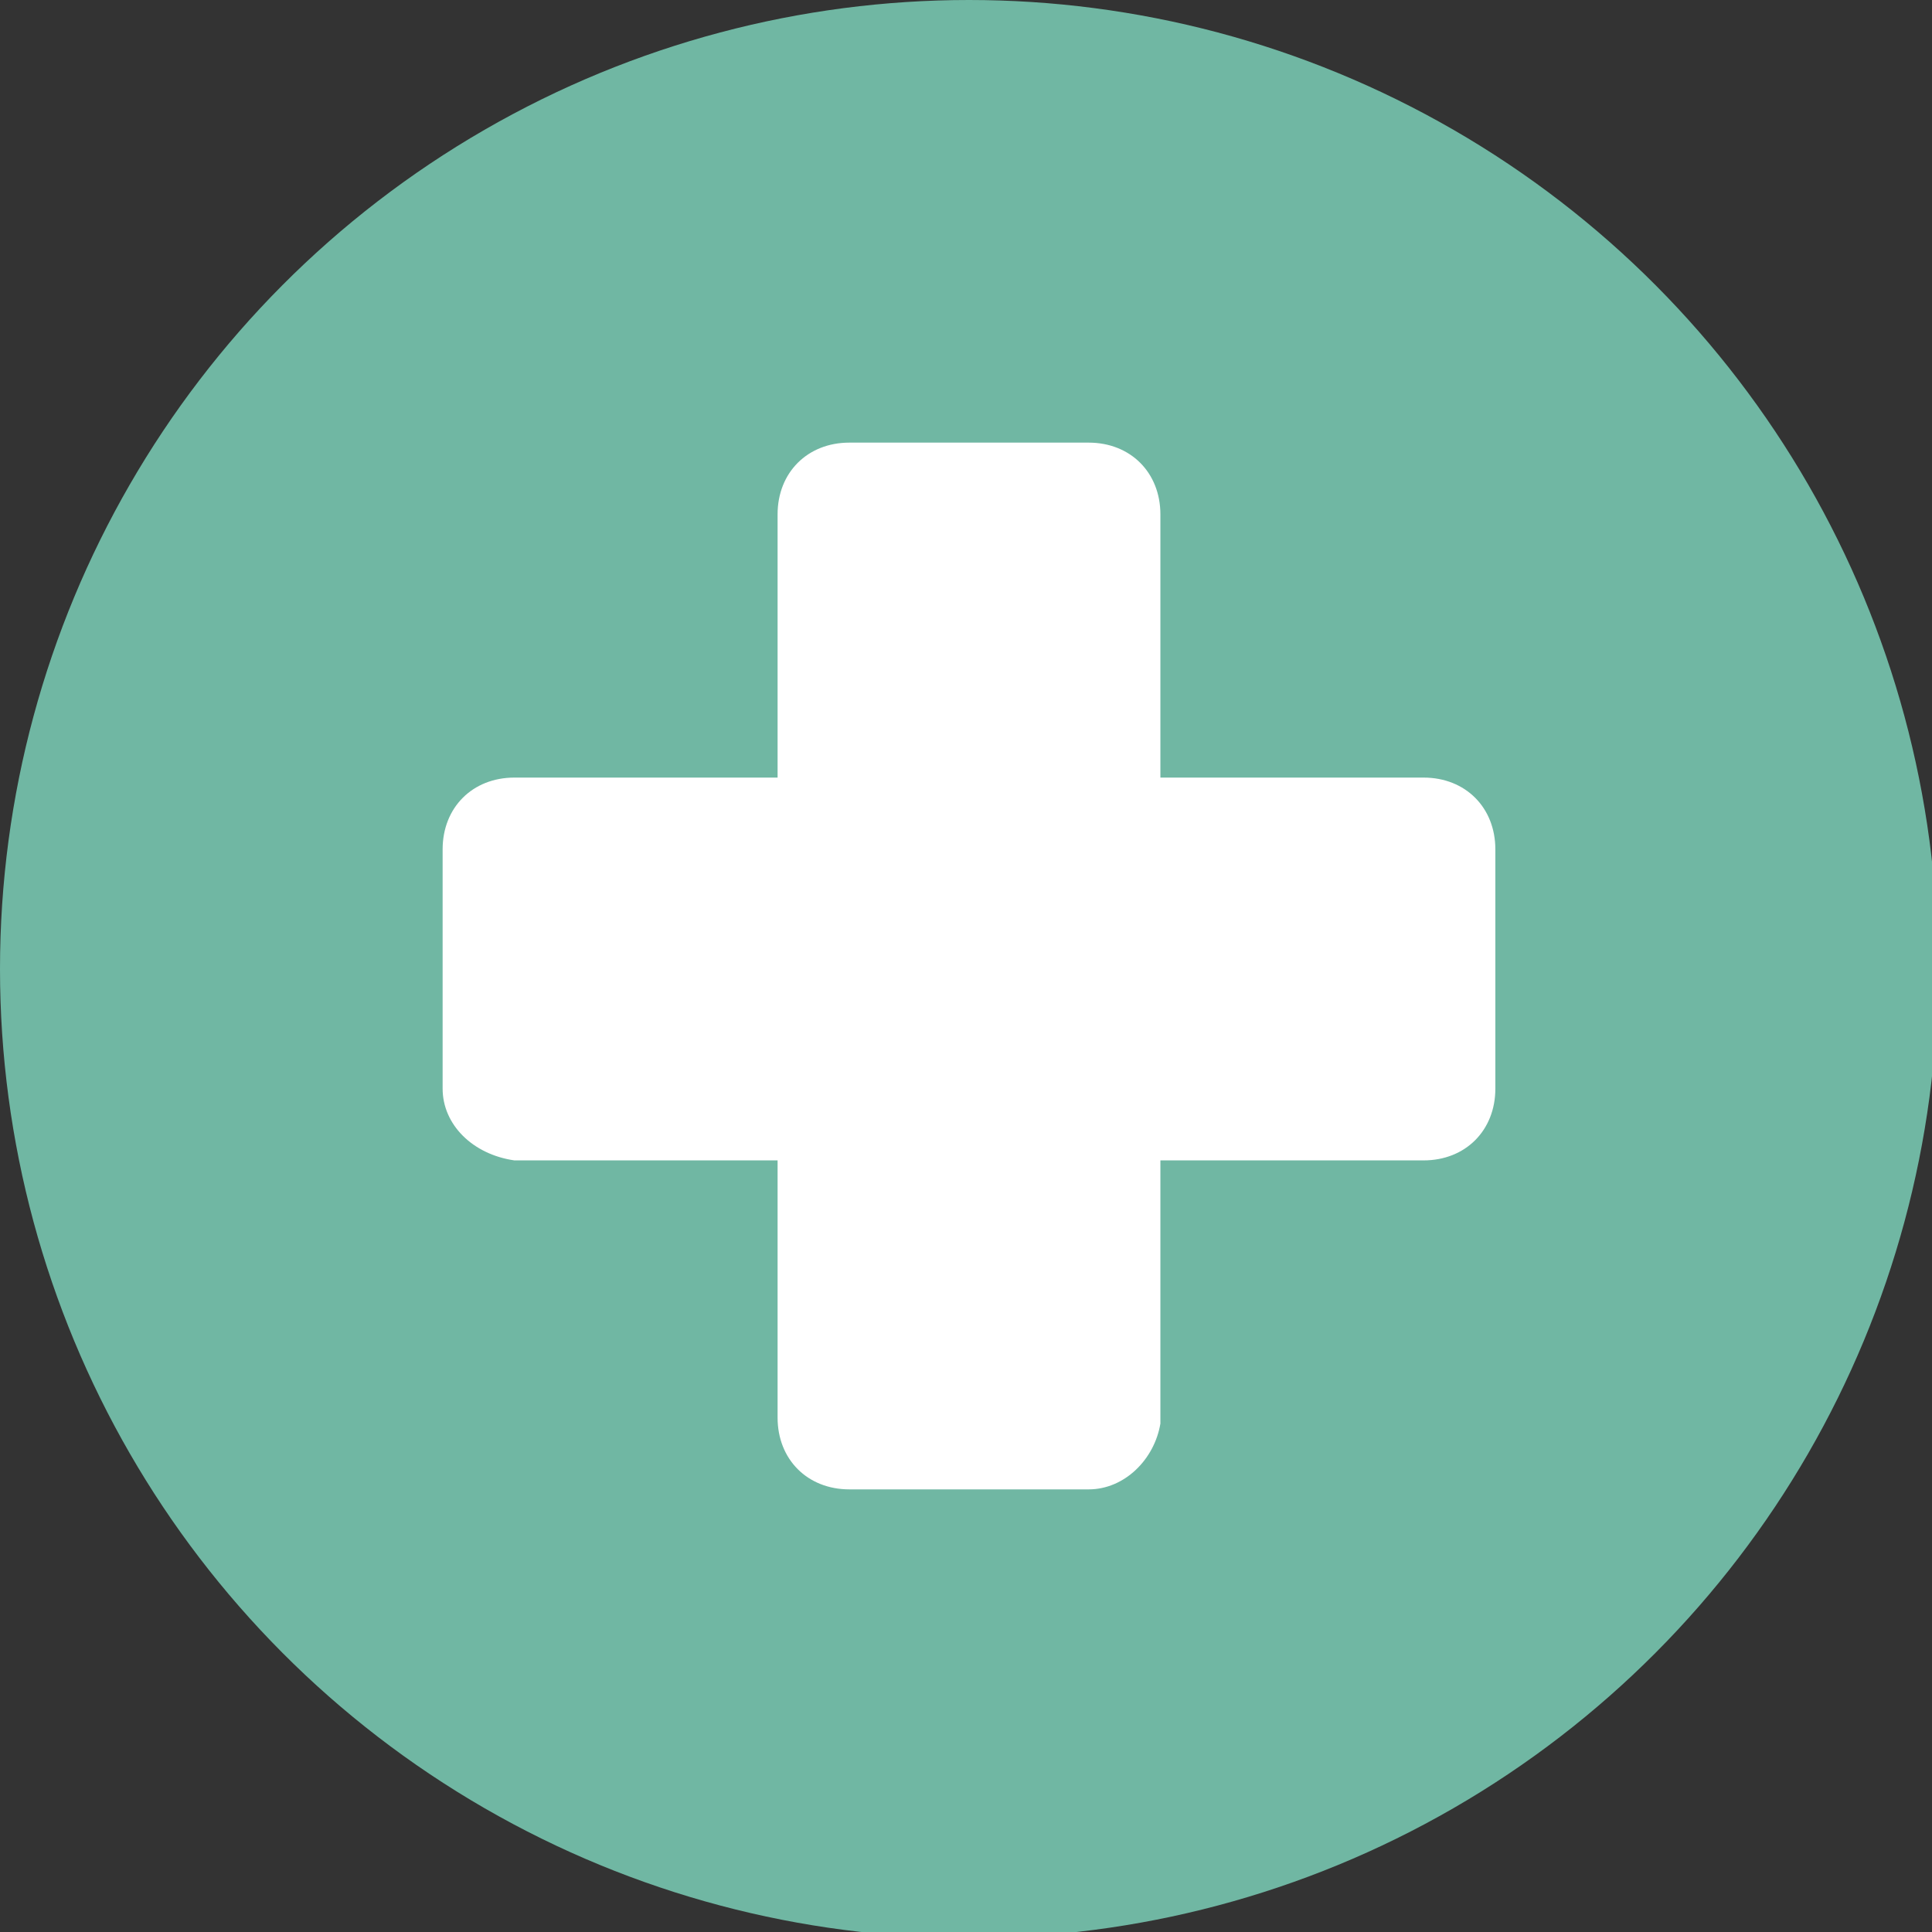 <?xml version="1.0" encoding="utf-8"?>
<!-- Generator: Adobe Illustrator 26.0.2, SVG Export Plug-In . SVG Version: 6.00 Build 0)  -->
<svg version="1.1" id="レイヤー_1" xmlns="http://www.w3.org/2000/svg" xmlns:xlink="http://www.w3.org/1999/xlink" x="0px"
	 y="0px" viewBox="0 0 32.3 32.3" style="enable-background:new 0 0 32.3 32.3;" xml:space="preserve">
<rect x="0" y="0" width="32.3" height="32.3" fill="#333333" stroke="none"/>
<style type="text/css">
	.st0{fill:#70B7A3;}
	.st1{fill:#FFFFFF;}
</style>
<g>
	<circle class="st0" cx="16.2" cy="16.2" r="16.2"/>
	<g>
		<path class="st1" d="M18.2,24.9h-4c-0.7,0-1.2-0.5-1.2-1.2V8.6c0-0.7,0.5-1.2,1.2-1.2h4c0.7,0,1.2,0.5,1.2,1.2v15.2
			C19.3,24.4,18.8,24.9,18.2,24.9z"/>
		<path class="st1" d="M7.4,18.2v-4c0-0.7,0.5-1.2,1.2-1.2h15.2c0.7,0,1.2,0.5,1.2,1.2v4c0,0.7-0.5,1.2-1.2,1.2H8.6
			C7.9,19.3,7.4,18.8,7.4,18.2z"/>
	</g>
</g>
</svg>
